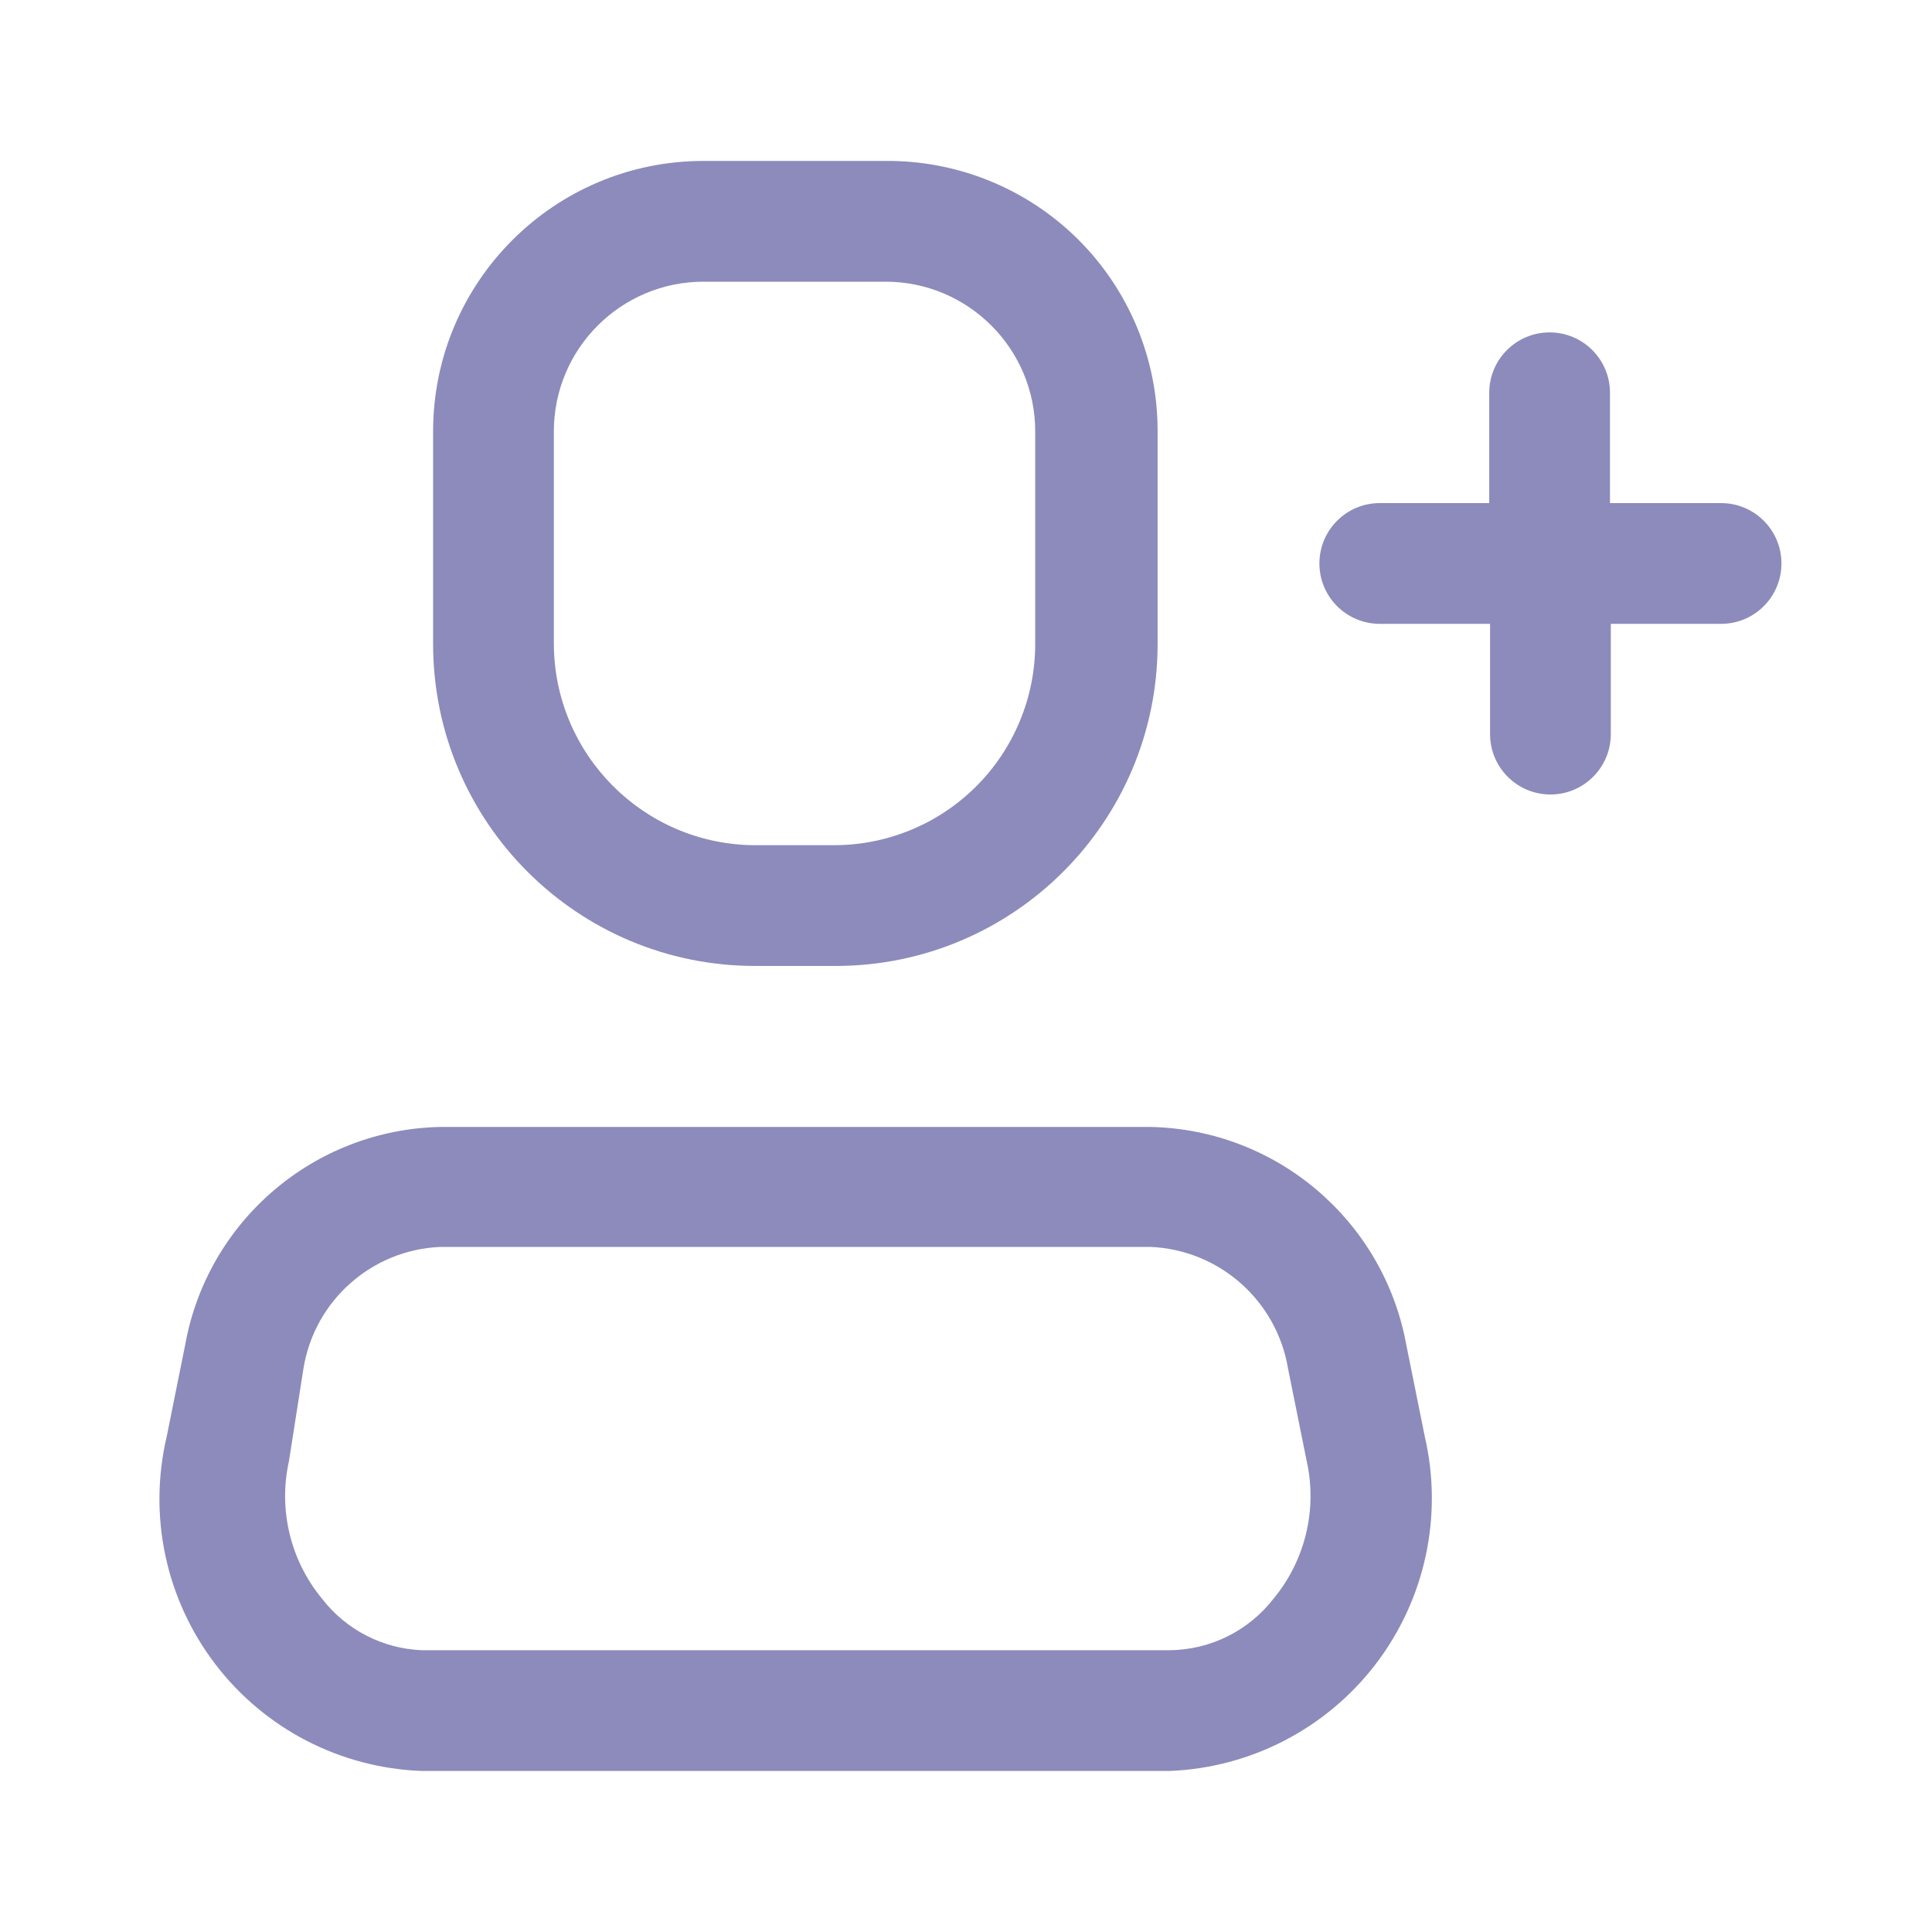 <?xml version="1.0" encoding="UTF-8"?> <svg xmlns="http://www.w3.org/2000/svg" width="40" height="40" viewBox="0 0 40 40" fill="none"><path fill-rule="evenodd" clip-rule="evenodd" d="M23.817 23.332C26.433 23.385 28.649 25.274 29.117 27.849L29.5 29.749C29.879 31.389 29.506 33.112 28.485 34.45C27.463 35.787 25.898 36.599 24.217 36.666H8.733C7.049 36.605 5.481 35.795 4.458 34.455C3.435 33.116 3.065 31.39 3.45 29.749L3.833 27.849C4.293 25.277 6.504 23.387 9.117 23.332H23.817ZM24.217 34.166C25.059 34.158 25.851 33.765 26.367 33.099C27.027 32.301 27.28 31.242 27.05 30.232L26.667 28.332C26.431 26.925 25.242 25.875 23.817 25.816H9.117C7.695 25.876 6.511 26.927 6.283 28.332L5.983 30.249C5.759 31.253 6.011 32.305 6.667 33.099C7.164 33.743 7.921 34.133 8.733 34.166H24.217Z" fill="#8C8BBC"></path><path fill-rule="evenodd" clip-rule="evenodd" d="M17.3 19.999H15.633C11.951 19.999 8.967 17.014 8.967 13.332V8.932C8.967 5.839 11.474 3.332 14.567 3.332H18.333C19.826 3.319 21.261 3.904 22.32 4.956C23.378 6.008 23.971 7.44 23.967 8.932V13.332C23.967 17.014 20.982 19.999 17.3 19.999ZM14.567 5.832C12.855 5.832 11.467 7.22 11.467 8.932V13.332C11.476 15.617 13.316 17.472 15.6 17.499H17.267C18.372 17.499 19.431 17.06 20.213 16.279C20.994 15.497 21.433 14.437 21.433 13.332V8.932C21.433 7.22 20.045 5.832 18.333 5.832H14.567Z" fill="#8C8BBC"></path><path d="M35.633 10.416H33.333V8.132C33.333 7.442 32.774 6.882 32.083 6.882C31.393 6.882 30.833 7.442 30.833 8.132V10.416H28.567C27.876 10.416 27.317 10.975 27.317 11.666C27.317 12.356 27.876 12.916 28.567 12.916H30.85V15.199C30.85 15.889 31.41 16.449 32.1 16.449C32.79 16.449 33.35 15.889 33.35 15.199V12.916H35.633C36.324 12.916 36.883 12.356 36.883 11.666C36.883 10.975 36.324 10.416 35.633 10.416Z" fill="#8C8BBC"></path></svg> 